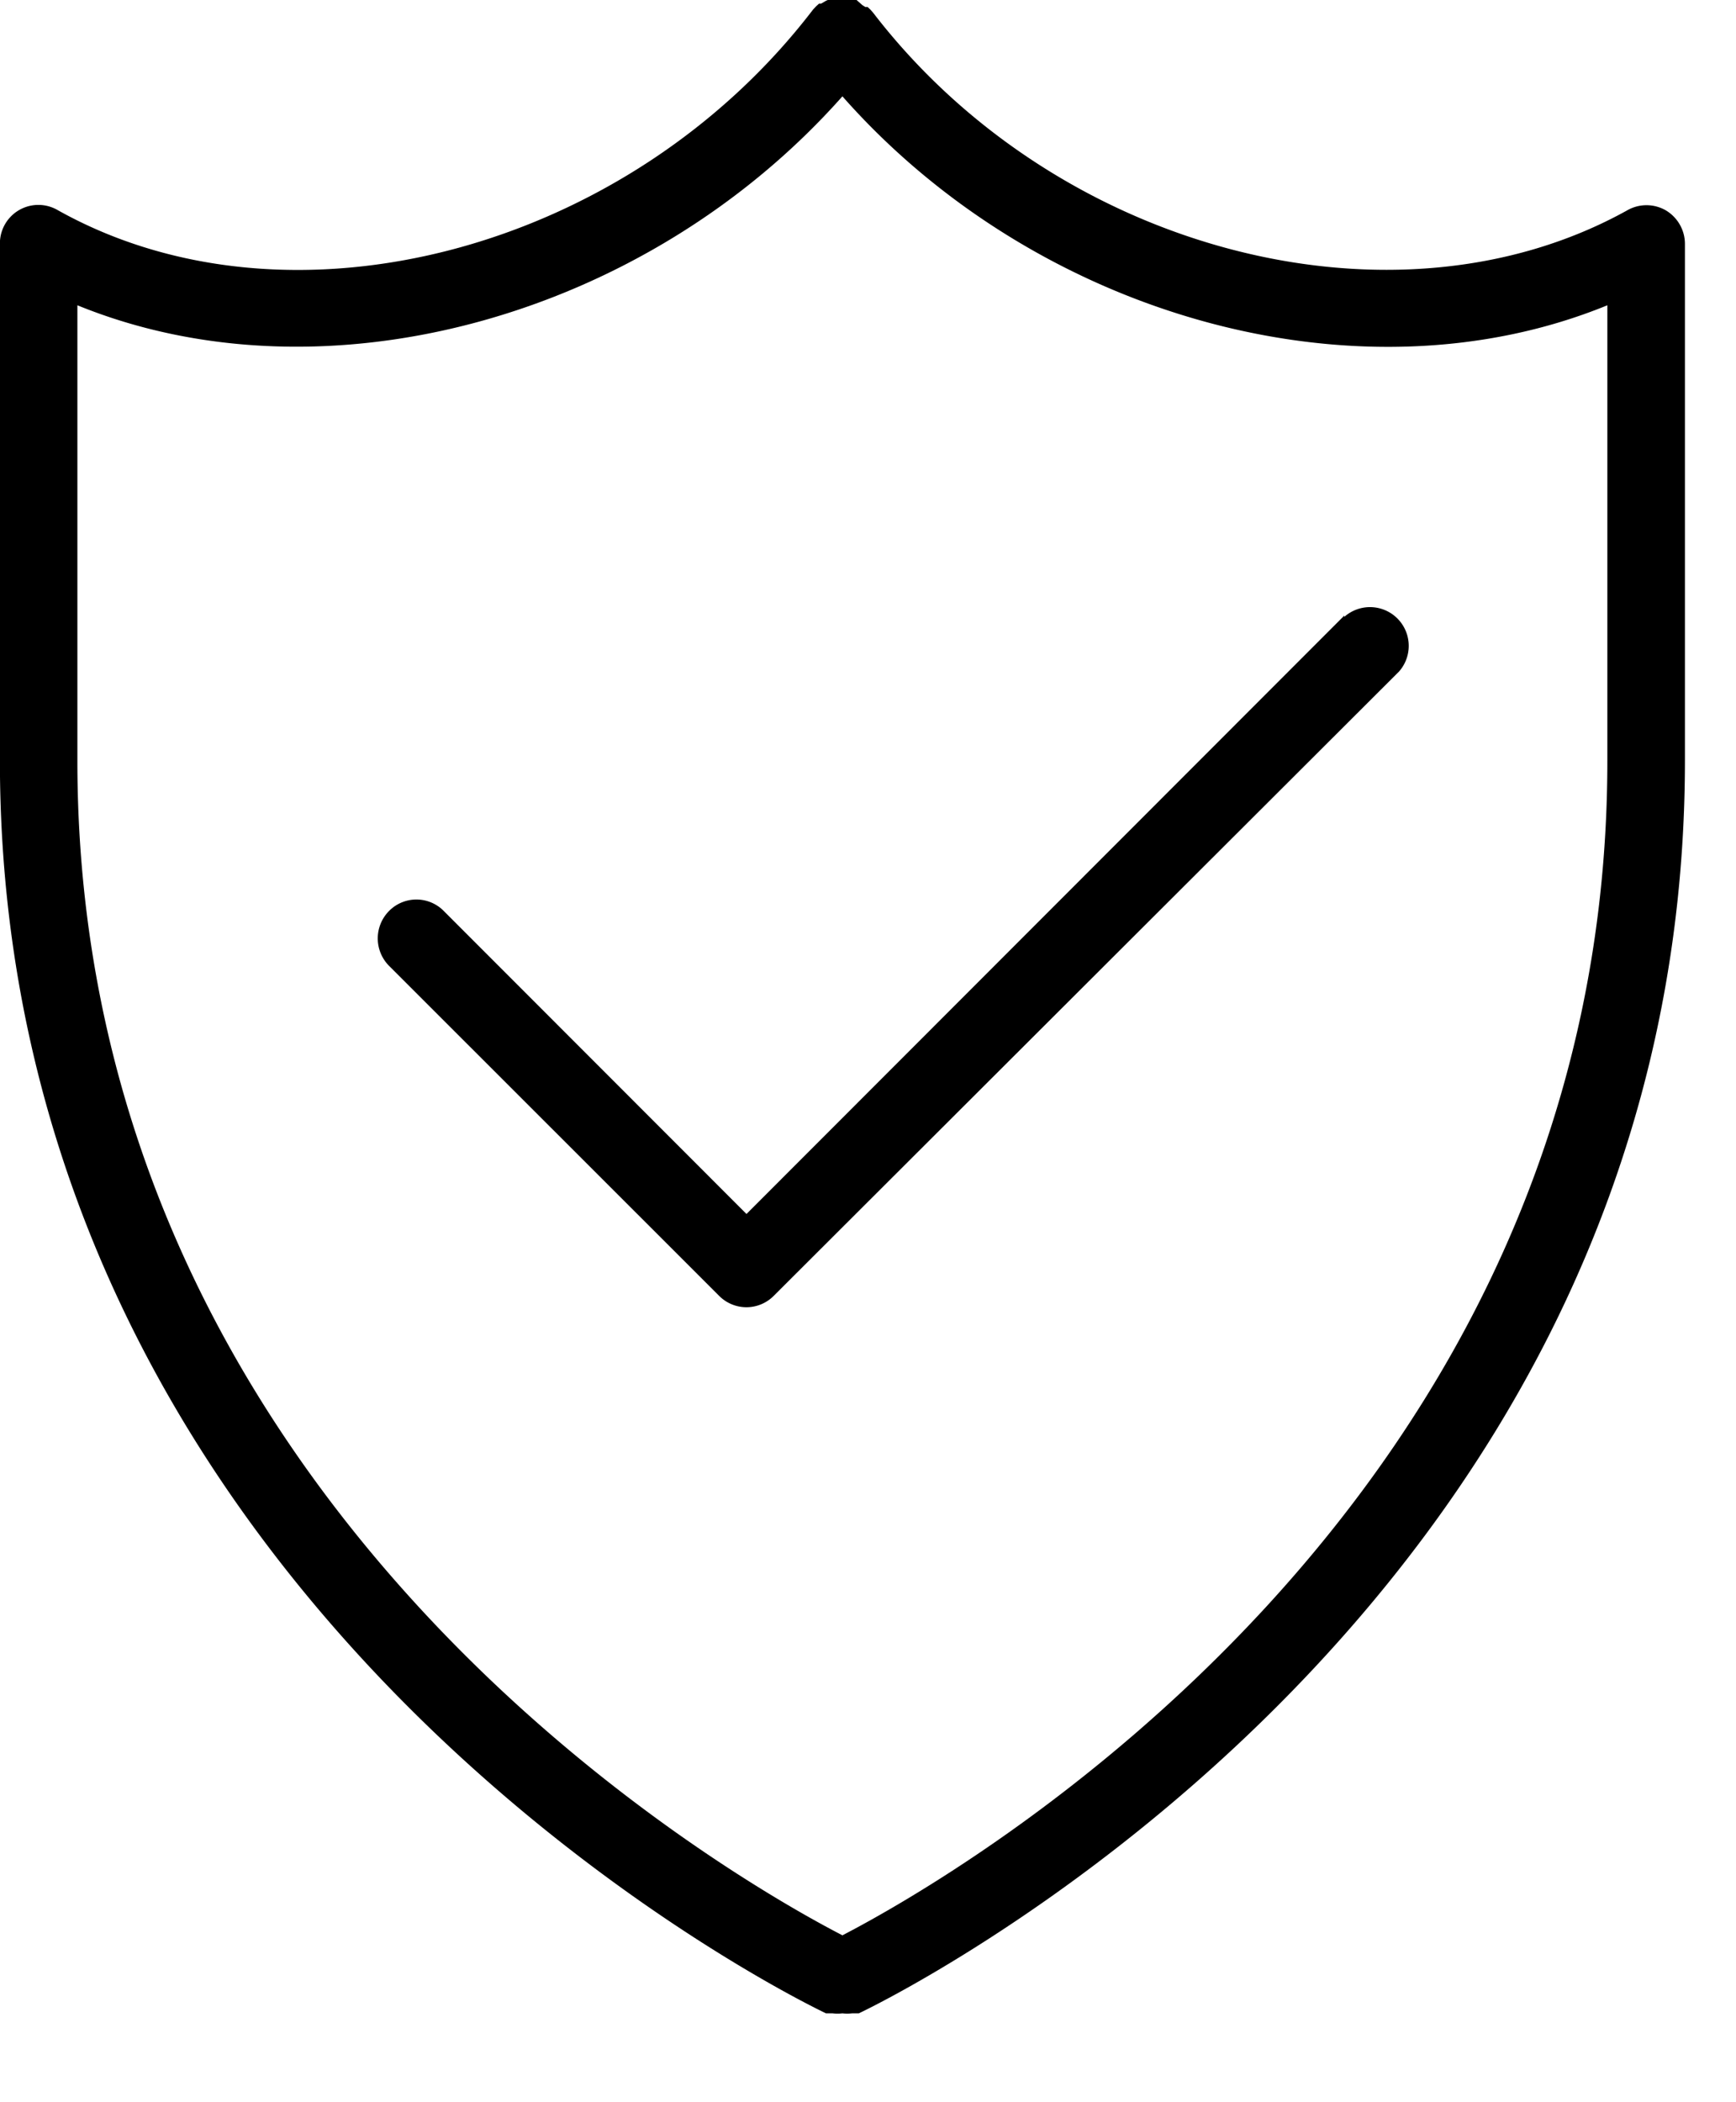 <svg width="19" height="23" fill="none" xmlns="http://www.w3.org/2000/svg"><path d="M18.231 2.301a.424.424 0 00-.421 0c-2.543 1.413-6.245.452-8.254-2.162l-.03-.034-.03-.028h-.025L9.437.055 9.375 0h-.24a.147.147 0 00-.034 0H9.06a.195.195 0 00-.034.017l-.04.023h-.022l-.031.028L8.9.103C6.875 2.75 3.17 3.723.63 2.298a.421.421 0 00-.631.37V8.32c0 9.427 8.952 13.665 9.042 13.708h.072a.459.459 0 00.107 0 .46.46 0 00.105 0h.074c.09-.043 9.042-4.282 9.042-13.708V2.668c0-.15-.08-.29-.21-.367zm-.639 6.025c0 8.166-7.16 12.22-8.372 12.848C8.008 20.547.847 16.492.847 8.326V3.34c2.698 1.1 6.217.144 8.373-2.286 2.144 2.43 5.673 3.39 8.372 2.286v4.985z" fill="#000"/><path d="M14.713 6.735L8.17 13.282 4.857 9.967a.42.42 0 00-.599 0 .426.426 0 000 .6l3.612 3.61a.421.421 0 00.599 0l6.843-6.83a.424.424 0 00-.599-.598v-.014z" fill="#000"/></svg>